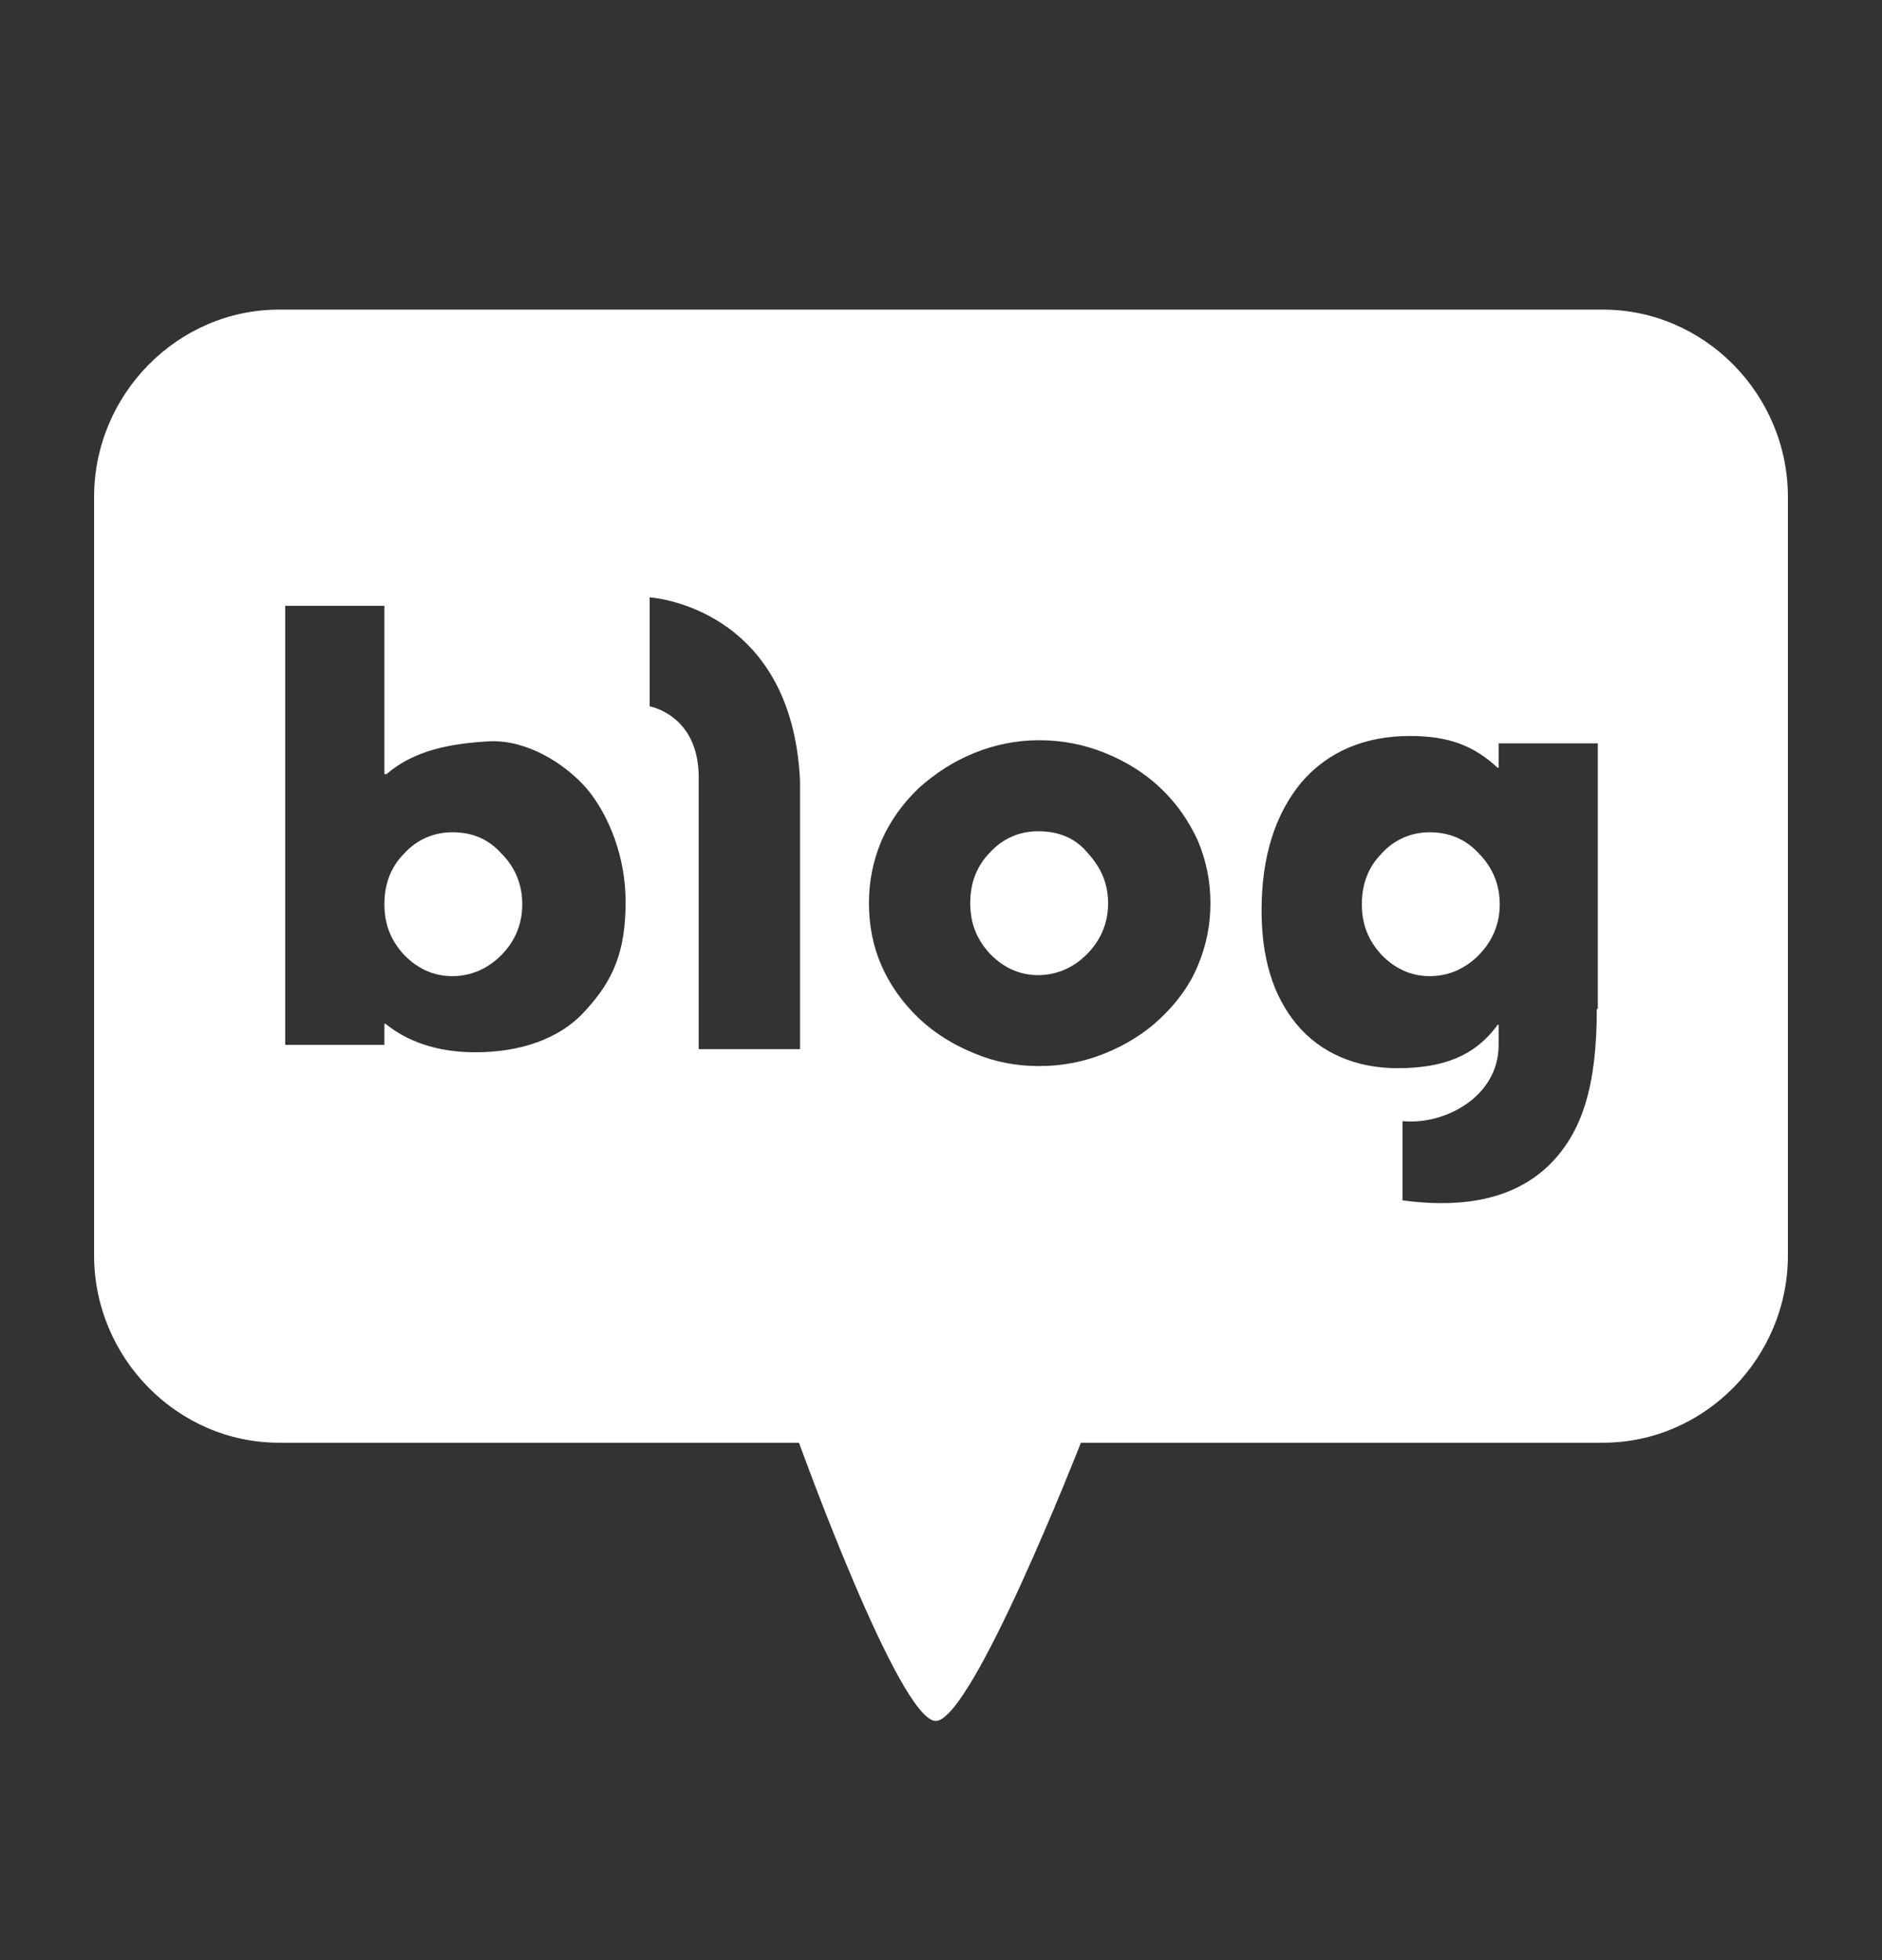 <svg width="24" height="25" viewBox="0 0 24 25" fill="none" xmlns="http://www.w3.org/2000/svg">
<rect x="0" y="0" width="24" height="25" fill="#333333" stroke="none"/>
<path d="M5.768 10.615C5.528 10.615 5.315 10.71 5.155 10.885C4.982 11.06 4.902 11.276 4.902 11.533C4.902 11.789 4.982 11.992 5.155 12.181C5.328 12.356 5.528 12.45 5.768 12.45C6.007 12.45 6.22 12.356 6.394 12.181C6.567 12.005 6.66 11.789 6.66 11.533C6.66 11.276 6.567 11.06 6.394 10.885C6.22 10.696 6.021 10.615 5.768 10.615Z" fill="white"/>
<path d="M13.238 10.602C12.999 10.602 12.786 10.696 12.626 10.871C12.453 11.047 12.373 11.263 12.373 11.519C12.373 11.775 12.453 11.978 12.626 12.167C12.799 12.342 12.999 12.437 13.238 12.437C13.478 12.437 13.691 12.342 13.864 12.167C14.037 11.991 14.131 11.775 14.131 11.519C14.131 11.263 14.037 11.06 13.864 10.871C13.704 10.682 13.491 10.602 13.238 10.602Z" fill="white"/>
<path d="M18.232 10.615C17.993 10.615 17.779 10.71 17.62 10.885C17.447 11.06 17.367 11.276 17.367 11.533C17.367 11.789 17.447 11.992 17.62 12.181C17.793 12.356 17.993 12.45 18.232 12.45C18.472 12.45 18.685 12.356 18.858 12.181C19.031 12.005 19.125 11.789 19.125 11.533C19.125 11.276 19.031 11.06 18.858 10.885C18.685 10.696 18.472 10.615 18.232 10.615Z" fill="white"/>
<path d="M20.443 3.949H3.557C2.265 3.949 1.2 5.029 1.2 6.338V16.012C1.2 17.321 2.265 18.401 3.557 18.401H10.189C10.189 18.401 11.467 21.949 11.933 21.949C12.399 21.949 13.784 18.401 13.784 18.401H20.443C21.735 18.401 22.8 17.321 22.8 16.012V6.338C22.8 5.029 21.735 3.949 20.443 3.949ZM7.472 12.882C7.139 13.26 6.62 13.421 6.061 13.421C5.555 13.421 5.182 13.273 4.915 13.057H4.902V13.327H3.637V7.727H4.902V9.873H4.929C5.275 9.576 5.728 9.481 6.26 9.454C6.713 9.441 7.193 9.724 7.486 10.062C7.765 10.399 7.978 10.925 7.978 11.505C7.978 12.14 7.818 12.504 7.472 12.882ZM10.202 13.381H8.91C8.91 13.381 8.91 10.44 8.91 9.913C8.91 9.117 8.285 9.009 8.285 9.009V7.619C8.285 7.619 10.096 7.727 10.202 9.954C10.202 10.588 10.202 13.381 10.202 13.381ZM15.276 12.315C15.169 12.571 15.01 12.787 14.796 12.99C14.597 13.179 14.357 13.327 14.091 13.435C13.824 13.543 13.545 13.597 13.252 13.597C12.959 13.597 12.679 13.543 12.426 13.435C12.16 13.327 11.92 13.179 11.72 12.99C11.507 12.787 11.347 12.558 11.241 12.315C11.134 12.072 11.081 11.802 11.081 11.519C11.081 11.236 11.134 10.979 11.241 10.723C11.347 10.48 11.507 10.251 11.72 10.048C11.933 9.859 12.16 9.711 12.426 9.603C12.692 9.495 12.972 9.441 13.252 9.441C13.545 9.441 13.824 9.495 14.091 9.603C14.357 9.711 14.597 9.859 14.796 10.048C15.01 10.251 15.156 10.466 15.276 10.723C15.382 10.979 15.436 11.236 15.436 11.519C15.436 11.802 15.382 12.059 15.276 12.315ZM20.363 12.868C20.363 13.853 20.177 14.447 19.75 14.865C19.231 15.364 18.499 15.392 17.886 15.31V14.299C18.405 14.352 19.111 14.002 19.111 13.327V13.071H19.098C18.805 13.476 18.392 13.624 17.819 13.624C17.3 13.624 16.847 13.435 16.541 13.071C16.235 12.706 16.088 12.221 16.088 11.613C16.088 10.925 16.261 10.386 16.594 9.981C16.941 9.576 17.42 9.387 17.979 9.387C18.472 9.387 18.792 9.508 19.098 9.792H19.111V9.481H20.376V12.868H20.363Z" fill="white"/>
</svg>

